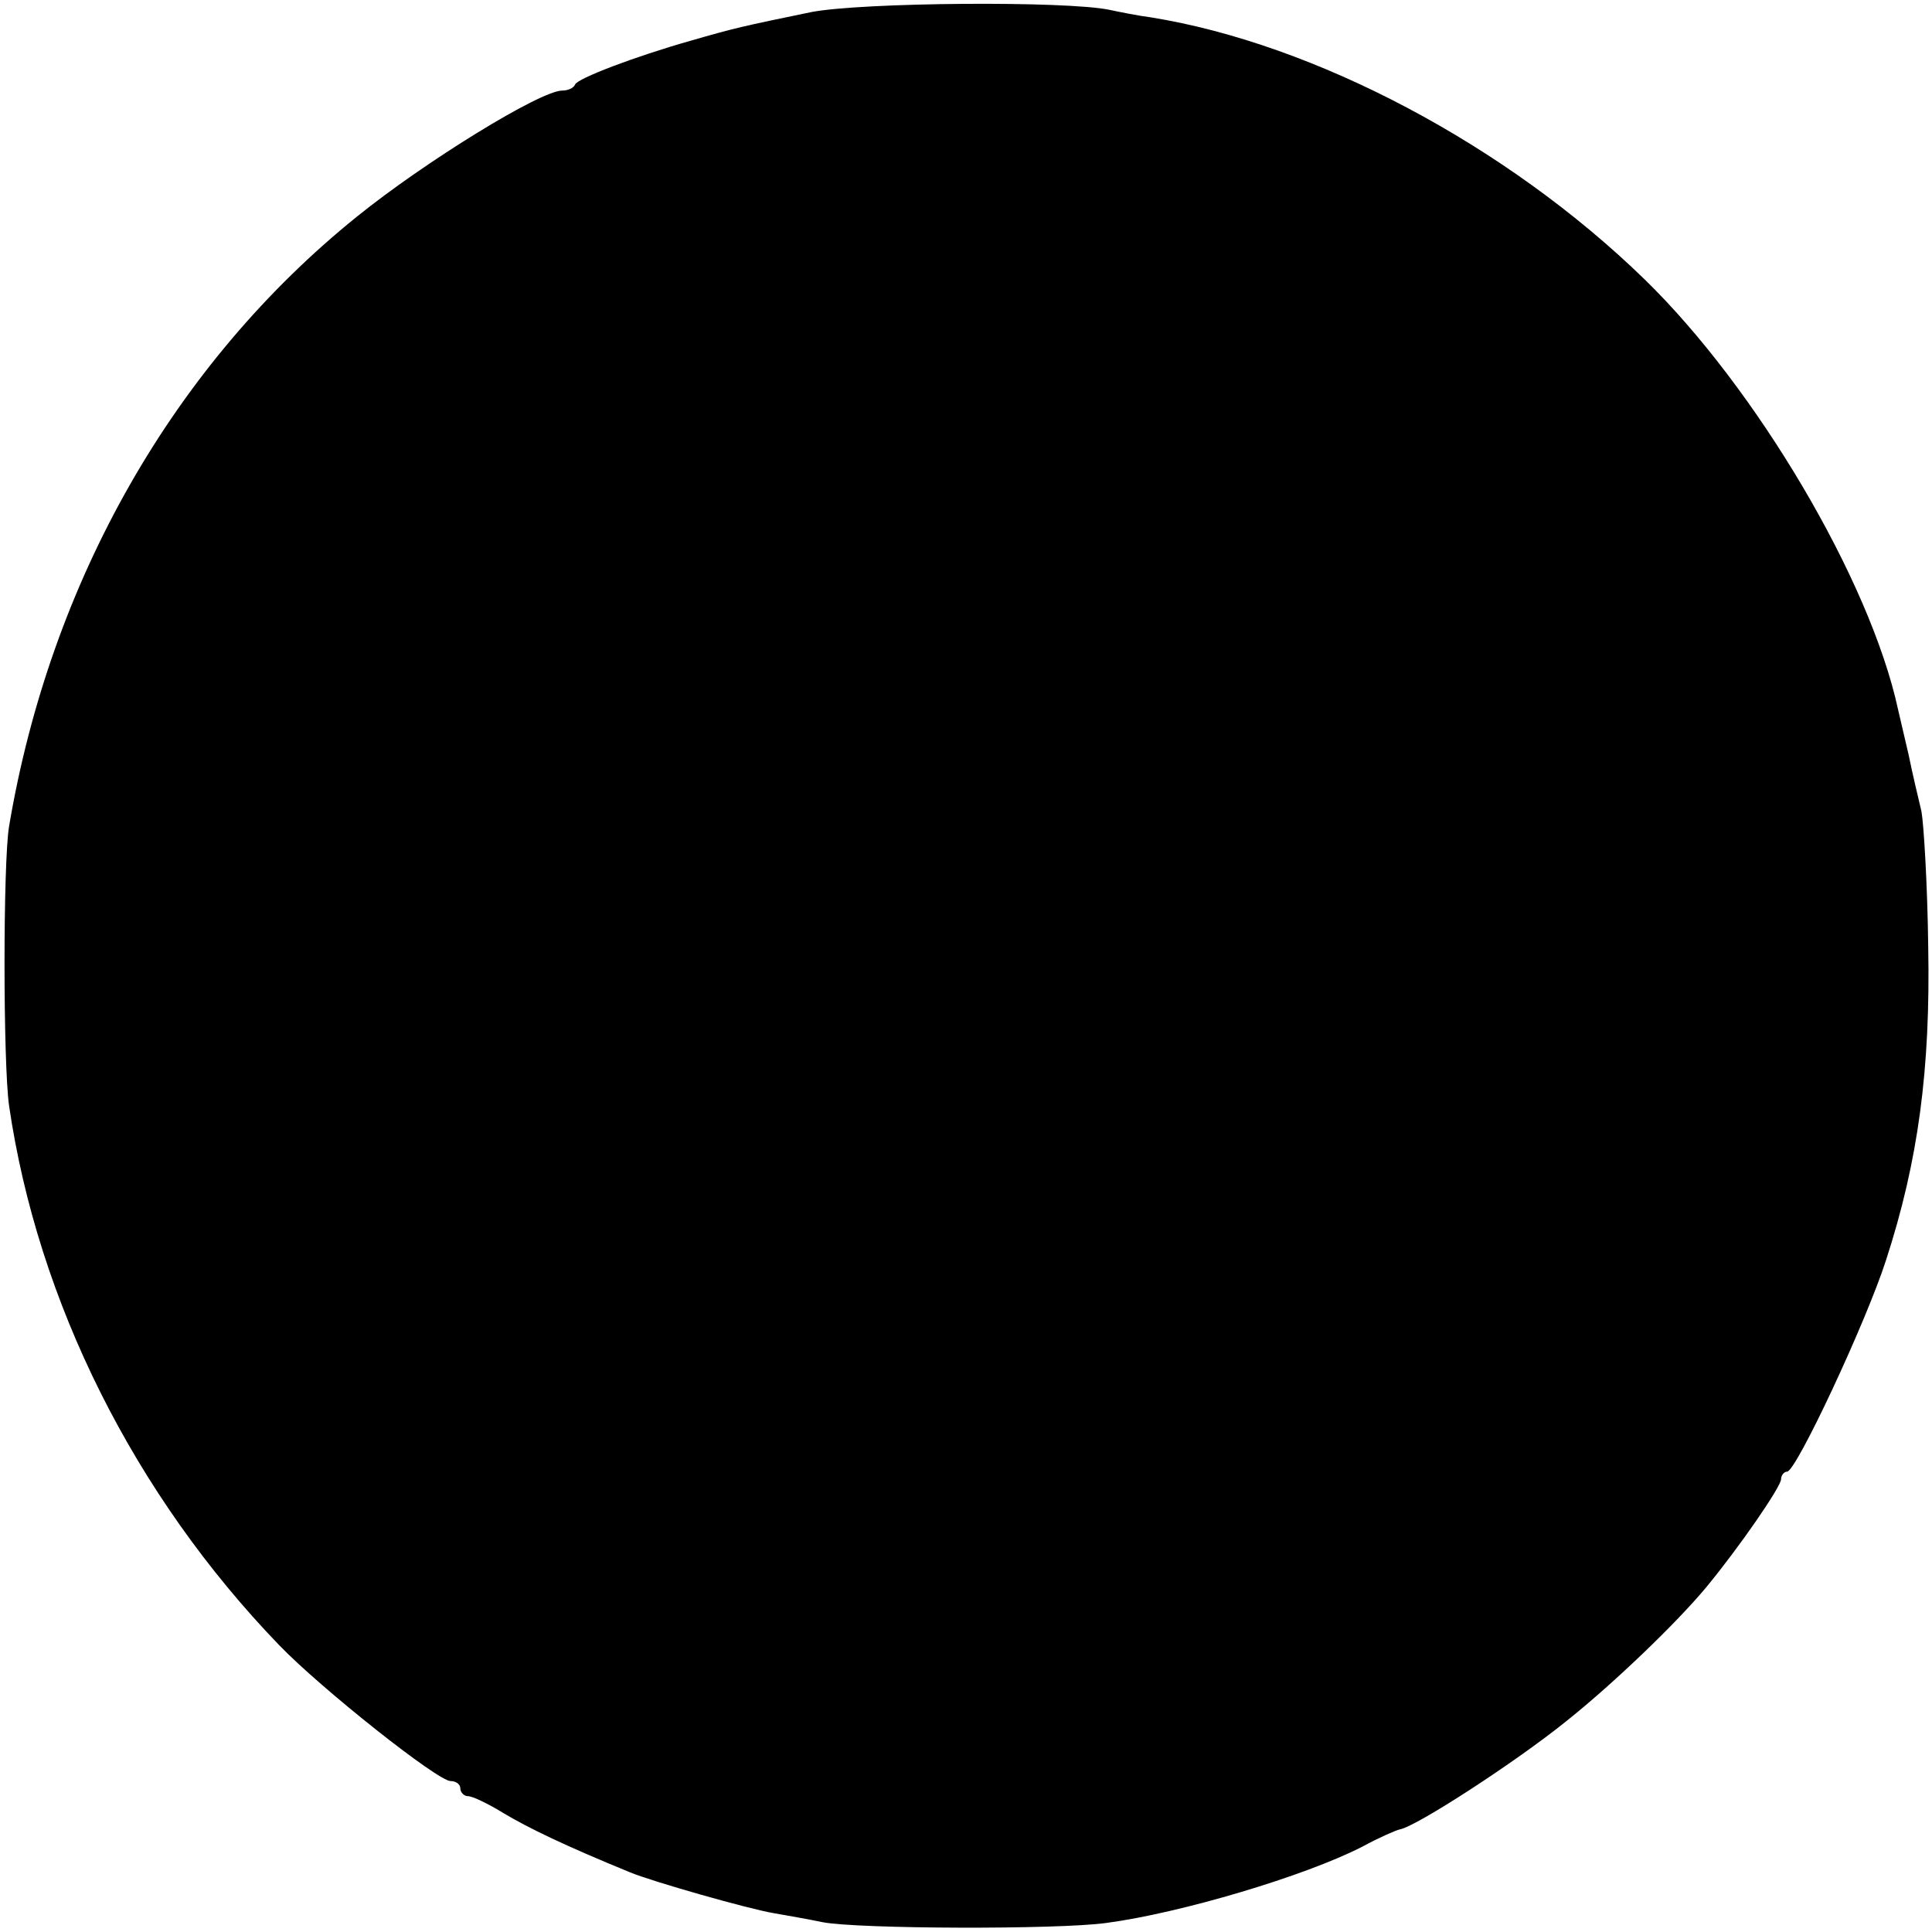 <?xml version="1.0" standalone="no"?>
<!DOCTYPE svg PUBLIC "-//W3C//DTD SVG 20010904//EN"
 "http://www.w3.org/TR/2001/REC-SVG-20010904/DTD/svg10.dtd">
<svg version="1.0" xmlns="http://www.w3.org/2000/svg"
 width="256pt" height="256pt" viewBox="0 0 256 256"
 preserveAspectRatio="xMidYMid meet">
<g transform="translate(0,256) scale(0.1,-0.1)"
fill="#000000" stroke="none">
<path d="M1075 2544 c-92 -19 -101 -21 -160 -38 -74 -21 -150 -50 -153 -58 -2
-5 -10 -8 -17 -8 -29 0 -183 -95 -272 -167 -242 -195 -406 -482 -461 -808 -8
-48 -8 -313 0 -370 38 -260 166 -516 358 -715 56 -58 210 -180 227 -180 7 0
13 -4 13 -10 0 -5 5 -10 10 -10 6 0 27 -10 48 -23 32 -19 79 -42 167 -78 29
-12 155 -48 190 -54 17 -3 46 -8 65 -12 46 -9 311 -10 376 -1 98 13 263 62
339 101 22 12 45 22 50 23 22 4 153 89 220 143 64 51 147 131 186 178 43 52
99 133 99 143 0 5 4 10 8 10 12 0 105 199 131 280 43 132 59 254 56 415 -1 83
-6 164 -9 180 -4 17 -12 50 -17 75 -6 25 -12 52 -14 60 -37 171 -188 426 -336
570 -183 178 -437 312 -654 347 -16 2 -41 7 -55 10 -58 12 -327 10 -395 -3z"/>
</g>
</svg>
